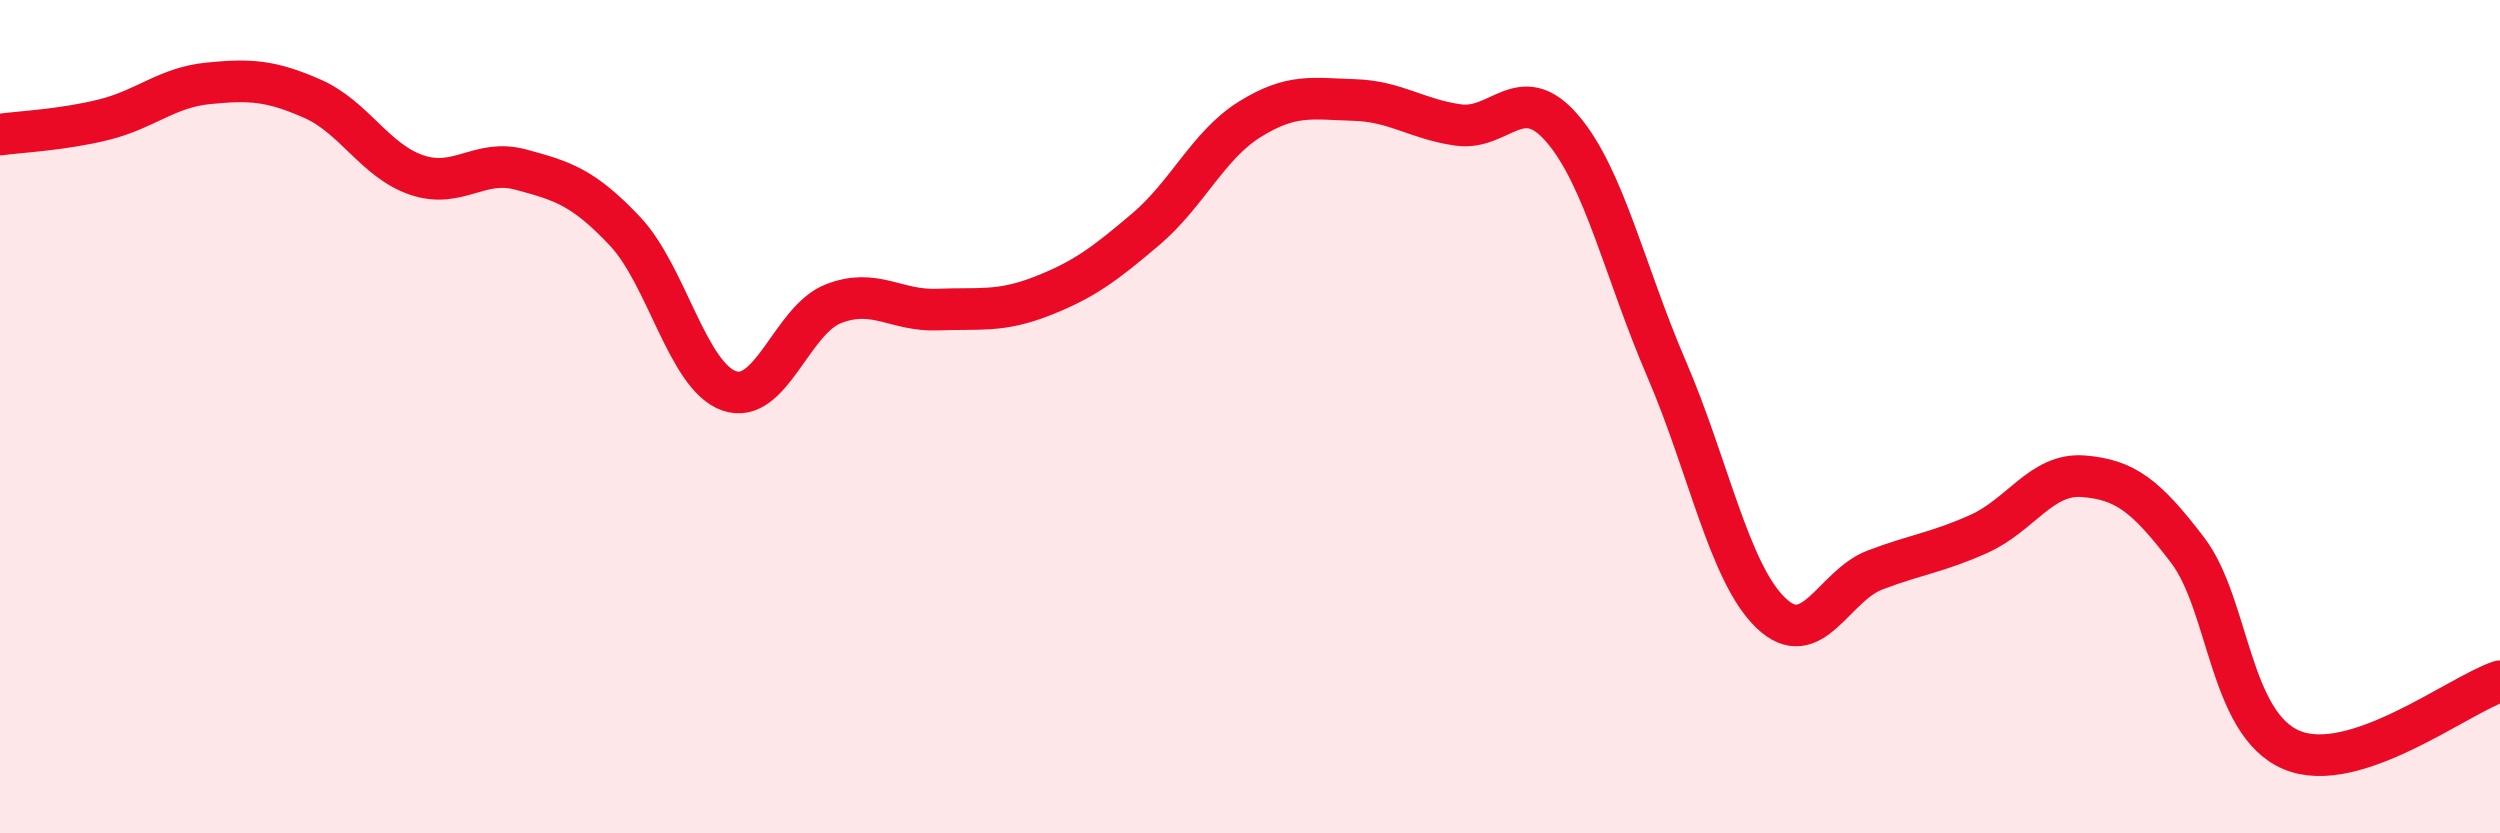 
    <svg width="60" height="20" viewBox="0 0 60 20" xmlns="http://www.w3.org/2000/svg">
      <path
        d="M 0,3.23 C 0.5,3.16 1.5,3.12 2.5,2.87 C 3.5,2.62 4,2.1 5,2 C 6,1.9 6.5,1.93 7.5,2.37 C 8.5,2.81 9,3.86 10,4.2 C 11,4.54 11.5,3.8 12.5,4.07 C 13.5,4.34 14,4.49 15,5.55 C 16,6.61 16.5,9.03 17.5,9.38 C 18.5,9.73 19,7.68 20,7.29 C 21,6.9 21.5,7.47 22.5,7.43 C 23.5,7.39 24,7.5 25,7.11 C 26,6.72 26.5,6.35 27.5,5.5 C 28.5,4.65 29,3.48 30,2.86 C 31,2.24 31.5,2.37 32.5,2.4 C 33.5,2.43 34,2.86 35,3 C 36,3.14 36.5,1.92 37.5,3.09 C 38.5,4.26 39,6.54 40,8.86 C 41,11.18 41.5,13.75 42.5,14.71 C 43.5,15.67 44,14.06 45,13.68 C 46,13.3 46.5,13.26 47.5,12.81 C 48.5,12.36 49,11.35 50,11.43 C 51,11.51 51.5,11.89 52.5,13.2 C 53.5,14.51 53.5,17.37 55,18 C 56.5,18.63 59,16.68 60,16.35L60 20L0 20Z"
        fill="#EB0A25"
        opacity="0.1"
        stroke-linecap="round"
        stroke-linejoin="round"
      />
      <path
        d="M 0,3.23 C 0.5,3.16 1.5,3.12 2.5,2.87 C 3.5,2.62 4,2.1 5,2 C 6,1.9 6.5,1.93 7.5,2.37 C 8.5,2.81 9,3.86 10,4.2 C 11,4.54 11.5,3.8 12.5,4.07 C 13.5,4.34 14,4.49 15,5.55 C 16,6.61 16.5,9.03 17.5,9.38 C 18.5,9.73 19,7.68 20,7.29 C 21,6.9 21.5,7.47 22.5,7.43 C 23.5,7.39 24,7.5 25,7.11 C 26,6.72 26.5,6.35 27.5,5.5 C 28.5,4.65 29,3.48 30,2.86 C 31,2.24 31.5,2.37 32.5,2.4 C 33.5,2.43 34,2.86 35,3 C 36,3.14 36.5,1.92 37.5,3.09 C 38.5,4.26 39,6.54 40,8.86 C 41,11.18 41.5,13.75 42.5,14.71 C 43.5,15.67 44,14.06 45,13.68 C 46,13.3 46.5,13.26 47.5,12.81 C 48.5,12.36 49,11.35 50,11.43 C 51,11.51 51.5,11.89 52.5,13.2 C 53.5,14.51 53.5,17.37 55,18 C 56.5,18.63 59,16.68 60,16.35"
        stroke="#EB0A25"
        stroke-width="1"
        fill="none"
        stroke-linecap="round"
        stroke-linejoin="round"
      />
    </svg>
  